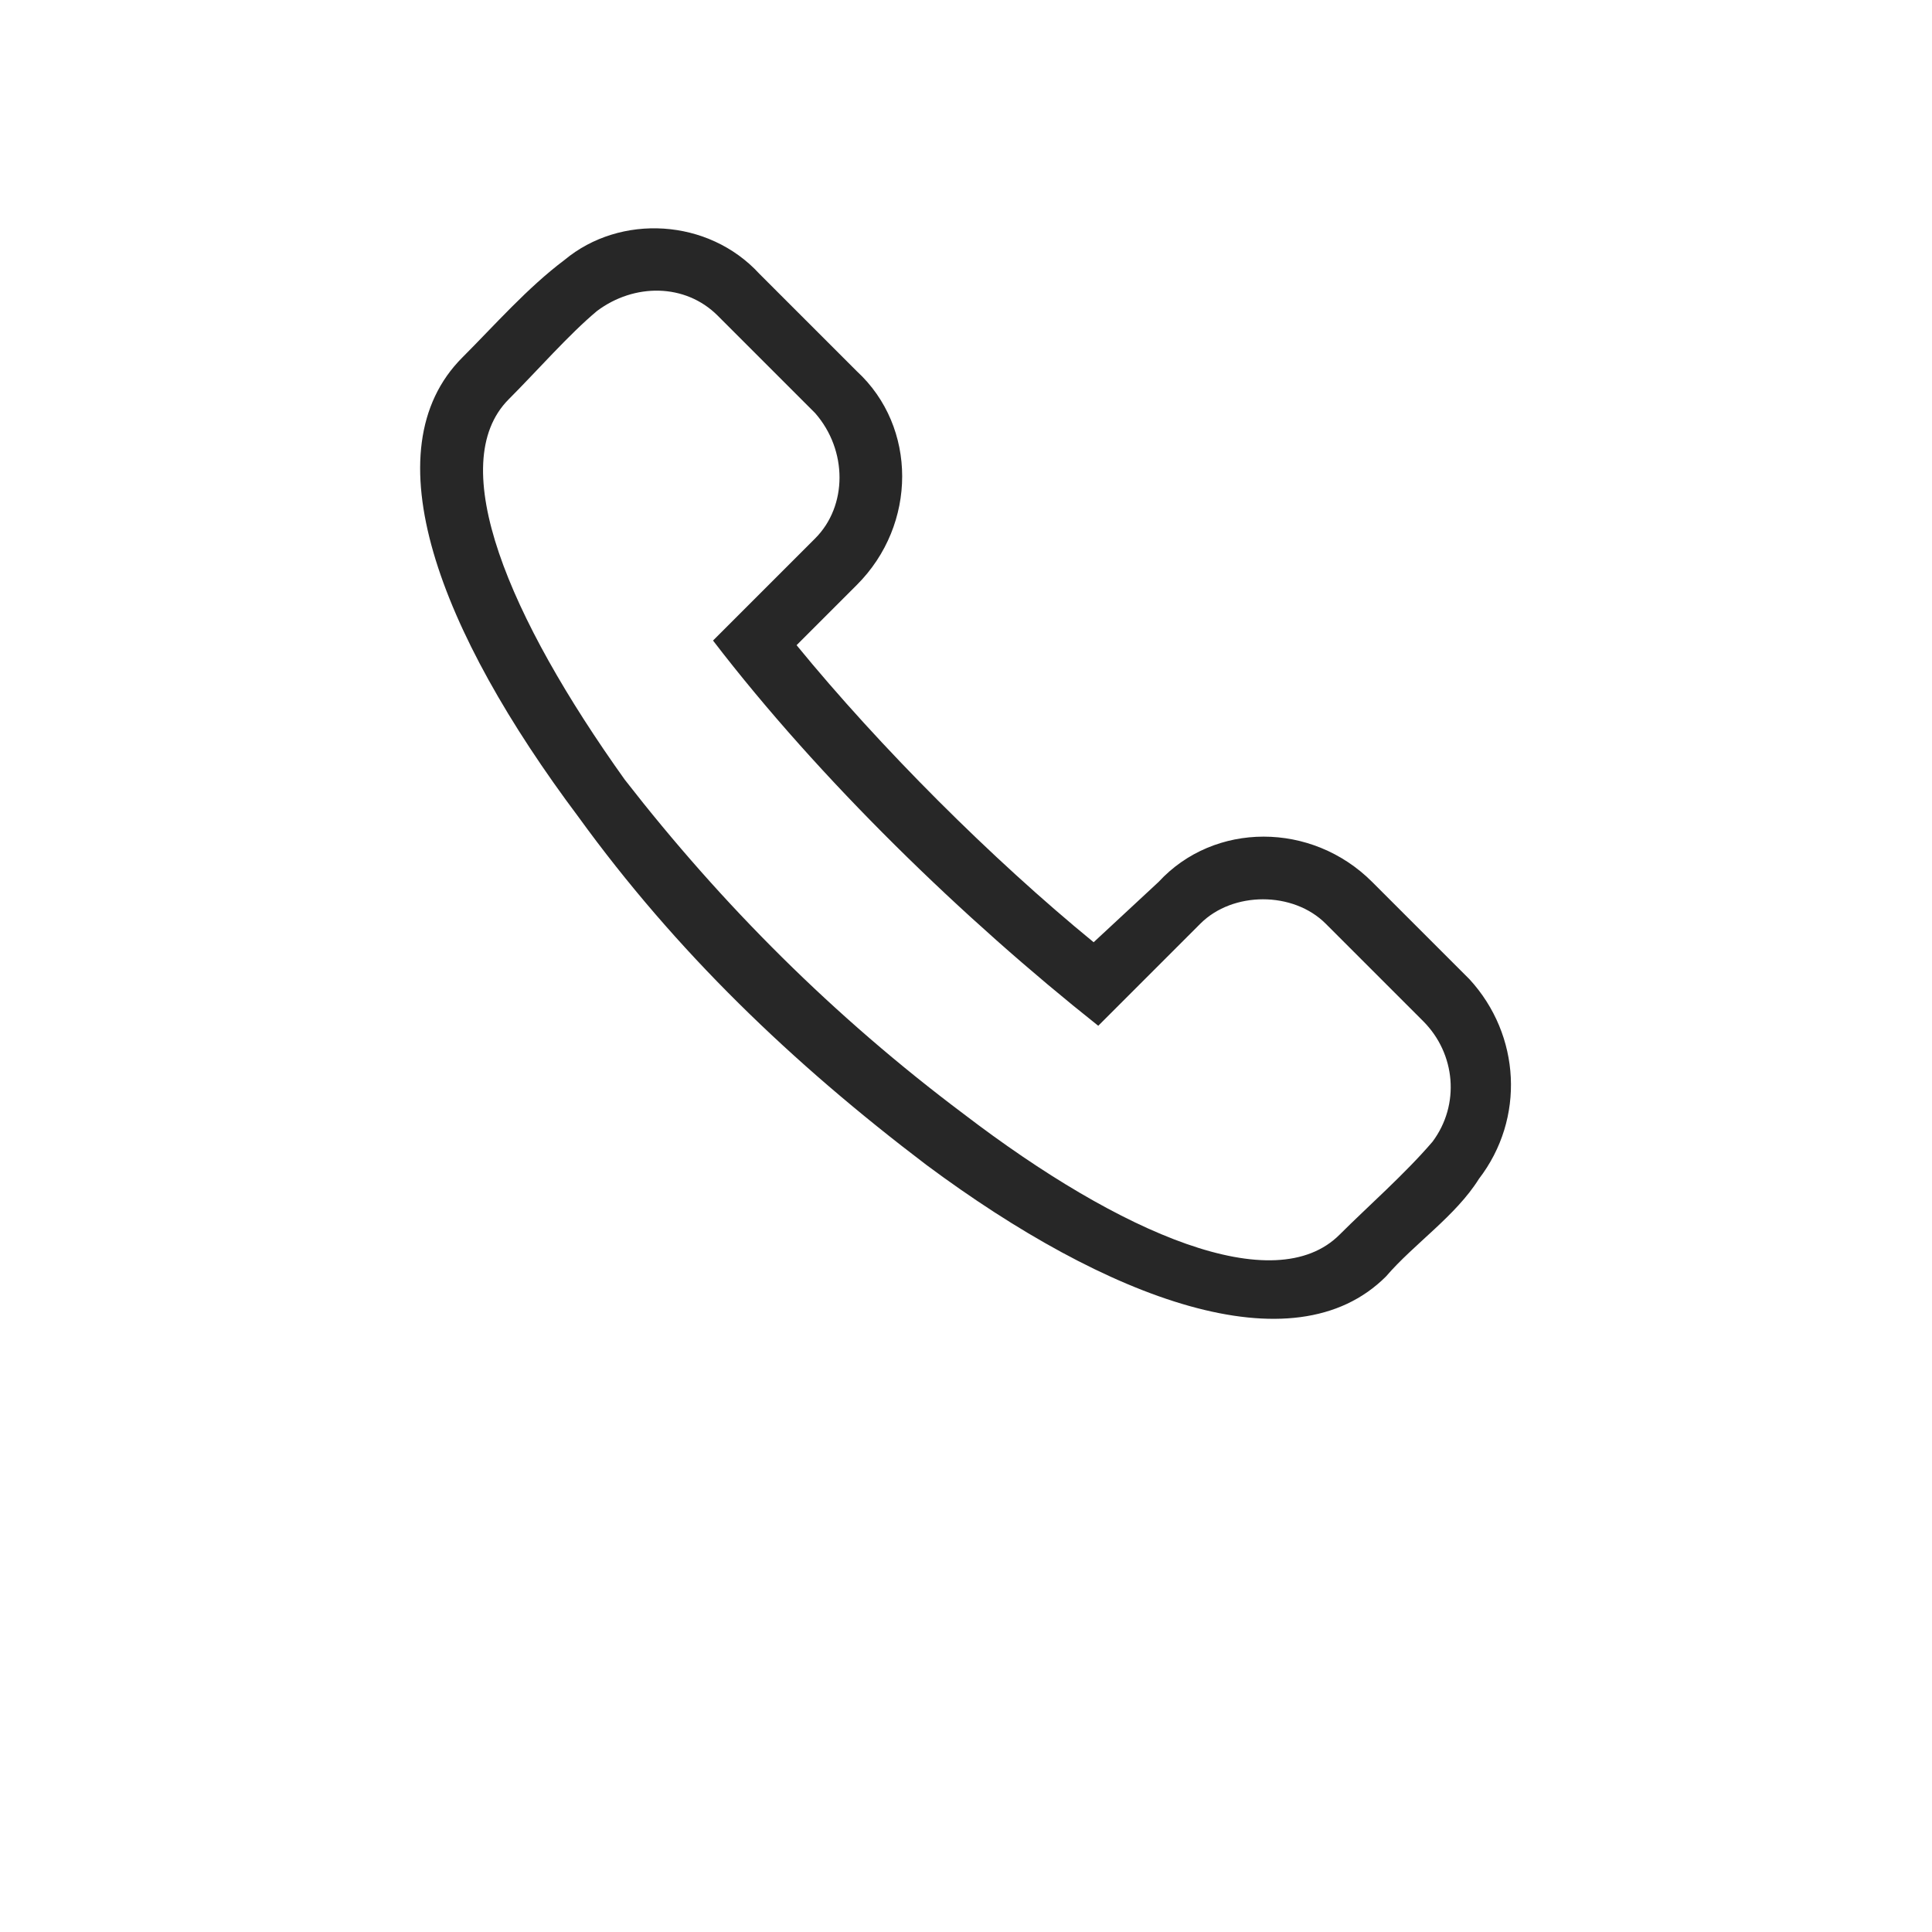 <?xml version="1.0" encoding="UTF-8"?>
<svg width="700pt" height="700pt" version="1.1" viewBox="0 0 700 700" xmlns="http://www.w3.org/2000/svg" xmlns:xlink="http://www.w3.org/1999/xlink">
<style>
    #color{
        fill: #272727;
    }
</style>
 <g>
  <path id="color" d="m310.48 134.54c21.863 20.18 21.863 55.496 0 77.355l-21.863 21.863c30.27 36.996 70.629 77.355 107.63 107.63l23.543-21.863c20.18-21.863 55.496-21.863 77.355 0l35.316 35.316c18.5 20.18 20.18 50.449 3.363 72.312-8.41 13.453-23.543 23.543-33.633 35.316-33.633 33.633-100.9 8.41-166.49-40.359-48.77-36.996-90.812-77.355-126.12-126.12-50.449-67.266-75.676-132.85-42.043-166.49 11.773-11.773 23.543-25.227 36.996-35.316 20.18-16.816 52.133-15.137 70.629 5.047l35.316 35.316zm-52.133 97.539 36.996-36.996c11.773-11.773 11.773-31.953 0-45.406l-35.316-35.316c-11.773-11.773-30.27-11.773-43.723-1.684-10.09 8.41-21.863 21.863-31.953 31.953-23.543 23.543 0 79.039 42.043 137.9 35.316 45.406 75.676 85.766 122.76 121.08 57.176 43.723 112.67 67.266 136.21 43.723 10.09-10.09 23.543-21.863 33.633-33.633 10.09-13.453 8.41-31.953-3.363-43.723l-35.316-35.316c-11.773-11.773-33.633-11.773-45.406 0l-36.996 36.996c-48.77-38.68-100.9-89.129-139.58-139.58z"/>
 </g>
</svg>
